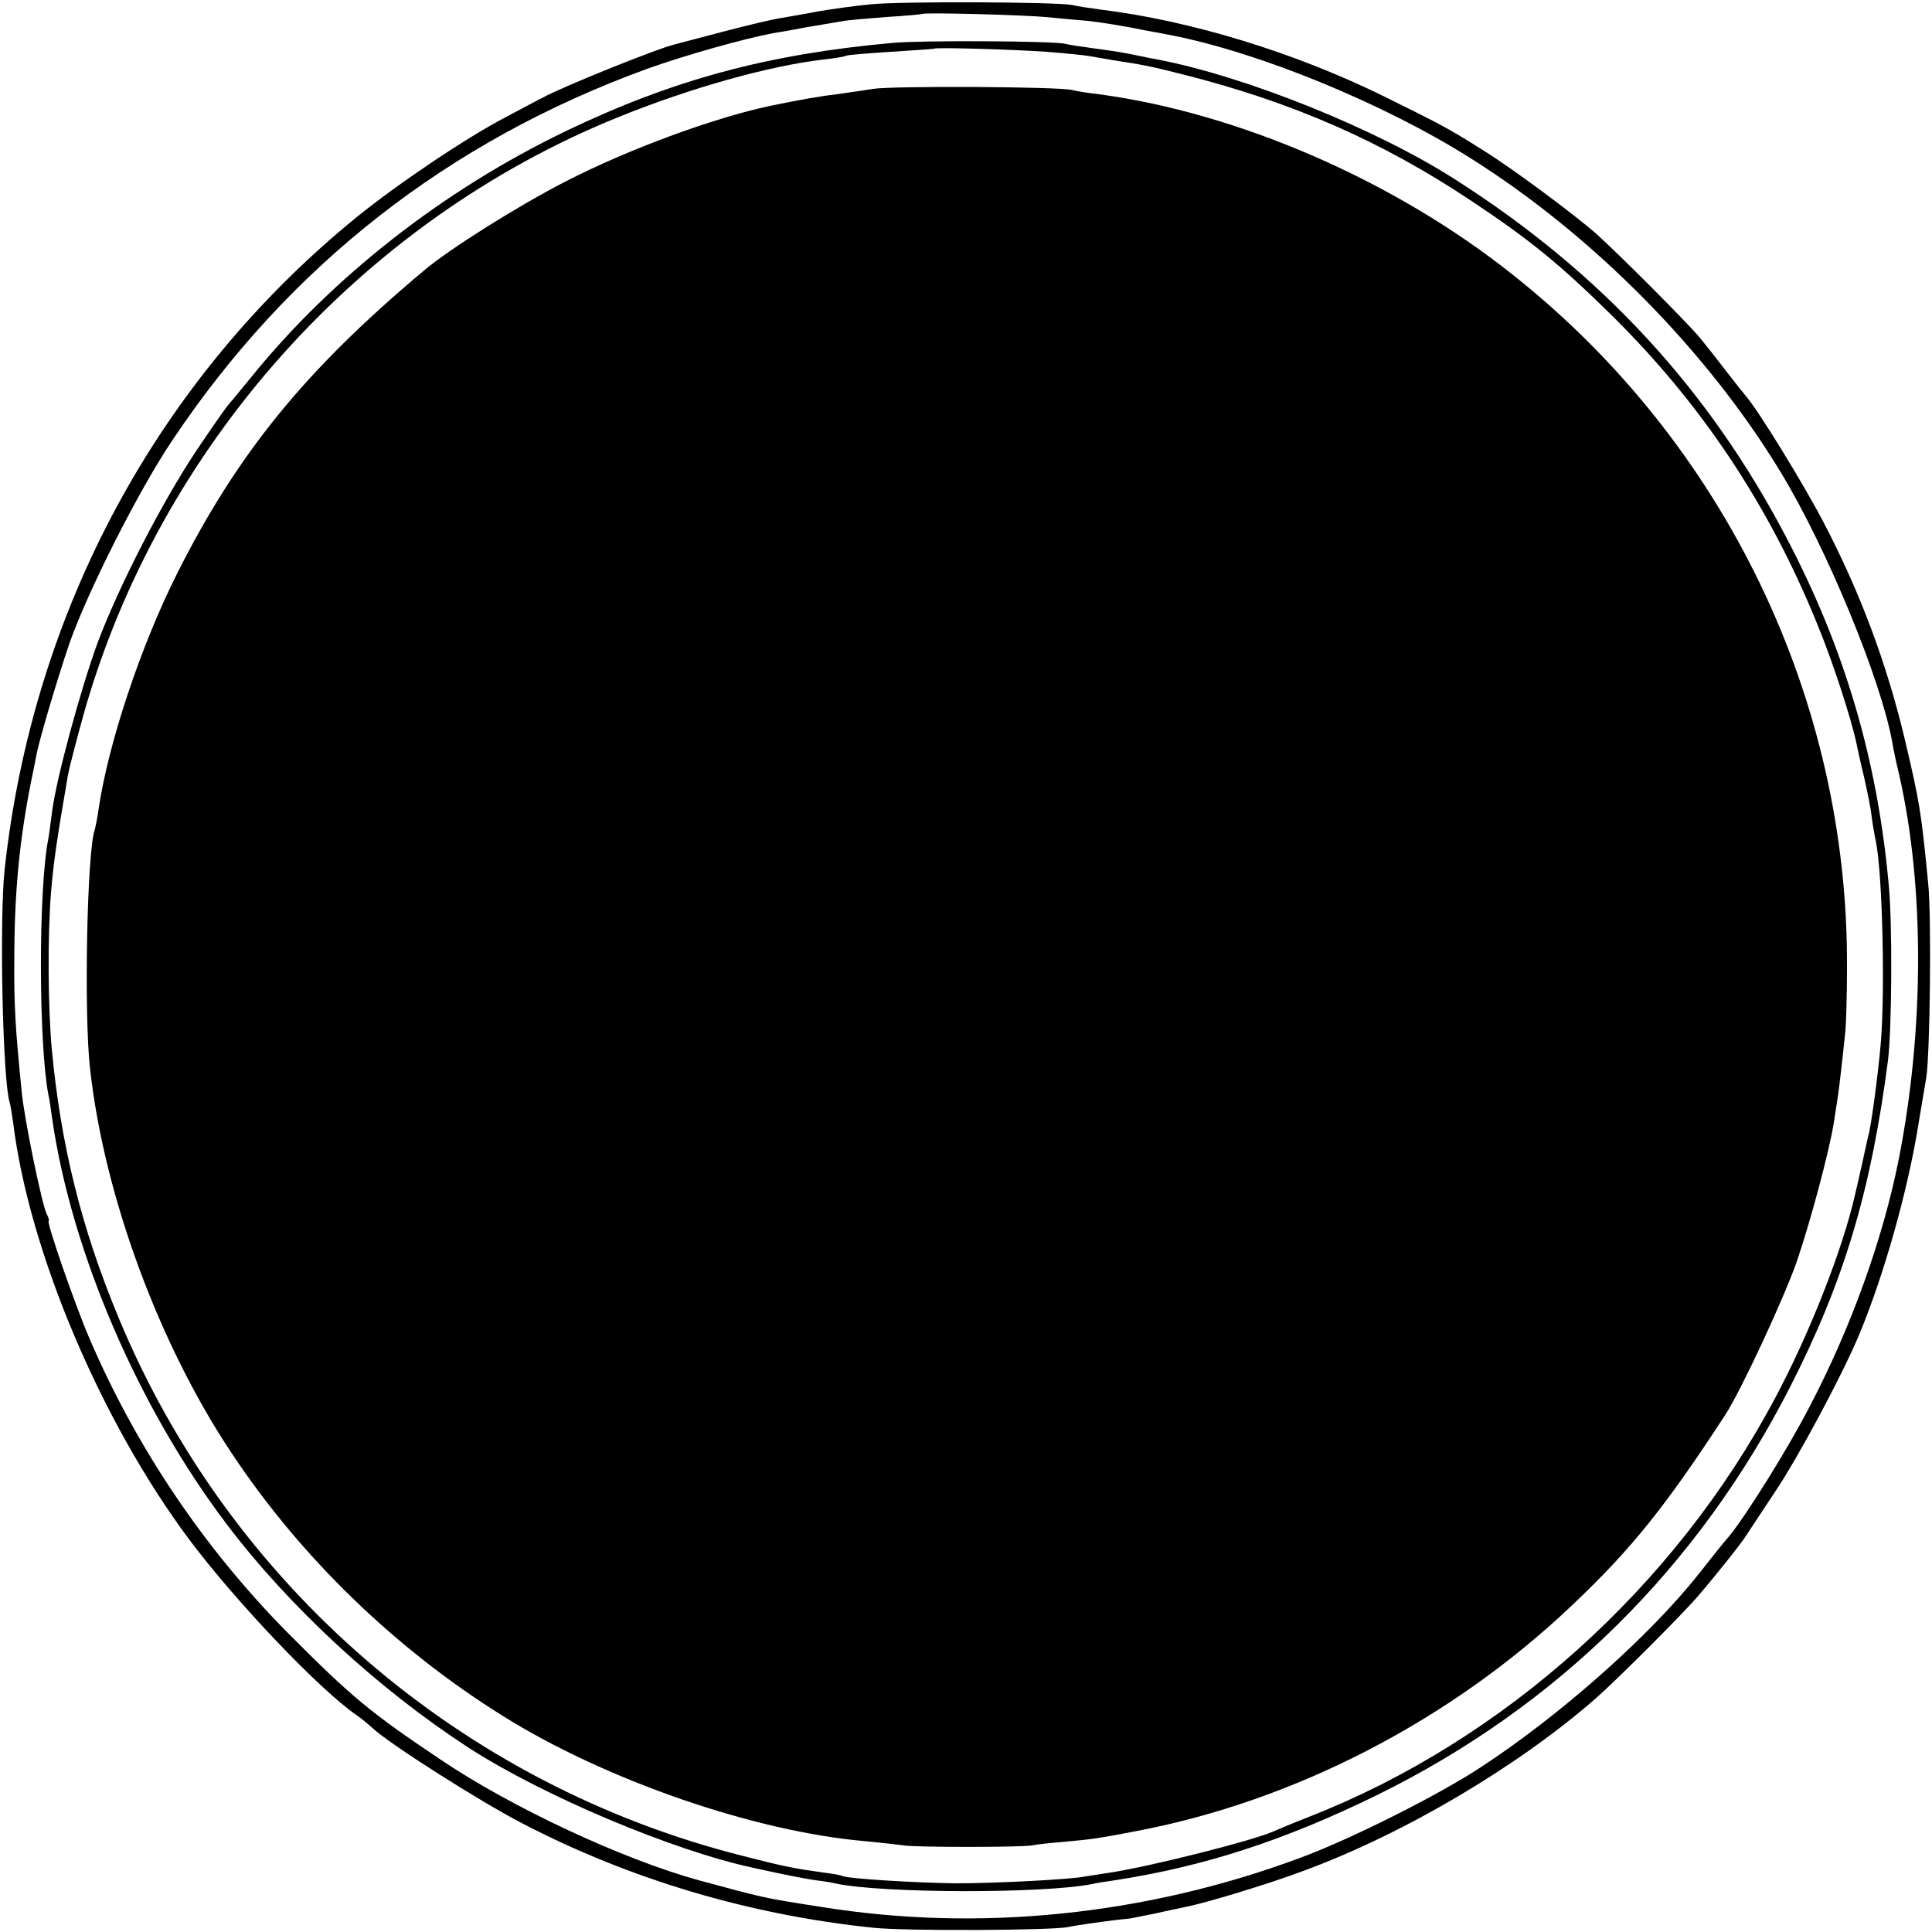 <?xml version="1.0" standalone="no"?>
<!DOCTYPE svg PUBLIC "-//W3C//DTD SVG 20010904//EN"
 "http://www.w3.org/TR/2001/REC-SVG-20010904/DTD/svg10.dtd">
<svg version="1.0" xmlns="http://www.w3.org/2000/svg"
 width="500pt" height="500pt" viewBox="0 0 500 500"
 preserveAspectRatio="xMidYMid meet">
<g transform="translate(0,500) scale(0.1,-0.1)"
fill="#000000" stroke="none">
<path d="M2255 4989 c-44 -4 -105 -13 -135 -18 -30 -6 -73 -13 -95 -17 -22 -3
-89 -19 -150 -35 -60 -16 -119 -31 -129 -34 -44 -10 -296 -112 -340 -137 -11
-5 -53 -28 -95 -50 -104 -54 -282 -174 -388 -260 -514 -418 -838 -1018 -911
-1688 -14 -131 -5 -547 13 -603 2 -7 6 -30 9 -52 41 -334 228 -775 457 -1081
121 -161 335 -386 432 -453 12 -8 31 -24 42 -34 44 -41 277 -189 385 -245 280
-146 591 -238 910 -271 85 -9 467 -7 505 2 16 4 115 18 160 22 6 1 35 7 65 13
30 7 66 14 79 17 51 10 210 58 301 92 262 96 556 270 758 446 56 49 225 218
267 267 48 56 109 133 120 150 6 9 41 62 78 118 62 92 176 306 219 409 63 152
124 366 152 538 8 50 18 106 21 125 10 60 14 421 5 505 -18 185 -22 209 -60
370 -47 198 -116 382 -210 562 -51 98 -167 287 -200 326 -6 7 -30 37 -53 67
-23 30 -53 68 -67 85 -33 40 -214 221 -270 271 -56 49 -217 169 -290 214 -87
55 -107 66 -255 139 -233 115 -501 197 -735 226 -30 4 -64 9 -75 12 -37 8
-439 10 -520 2z m450 -33 c44 -4 94 -9 110 -10 30 -3 104 -15 140 -23 11 -2
45 -8 75 -14 227 -44 550 -176 775 -318 317 -199 614 -500 804 -814 120 -198
259 -537 288 -697 2 -14 10 -52 18 -85 66 -289 65 -660 -1 -995 -41 -206 -123
-434 -229 -637 -58 -113 -168 -288 -211 -340 -11 -12 -46 -56 -79 -98 -127
-160 -359 -366 -565 -500 -108 -71 -337 -186 -465 -233 -400 -149 -832 -193
-1240 -127 -155 24 -146 23 -317 69 -196 54 -484 188 -669 313 -182 122 -230
162 -394 327 -216 218 -392 479 -513 761 -37 85 -113 305 -106 305 2 0 0 8 -5
18 -12 22 -59 250 -65 318 -16 160 -20 222 -19 339 0 173 13 308 43 460 6 28
12 59 14 70 8 43 57 206 86 291 47 133 178 394 267 526 302 451 714 773 1228
960 97 35 251 78 325 92 14 2 54 9 90 16 36 6 76 13 89 15 14 3 66 7 115 11
50 3 92 7 93 8 5 4 247 -2 318 -8z"/>
<path d="M2310 4889 c-322 -29 -568 -95 -845 -228 -318 -153 -605 -378 -814
-636 -31 -38 -59 -72 -62 -75 -3 -3 -39 -54 -80 -115 -90 -135 -202 -353 -257
-500 -44 -121 -106 -349 -117 -434 -4 -30 -8 -62 -10 -72 -26 -132 -25 -528 0
-661 3 -12 7 -40 10 -63 50 -345 223 -748 452 -1050 162 -214 391 -425 624
-577 193 -125 529 -267 739 -312 85 -19 129 -27 160 -32 19 -2 44 -6 55 -9
122 -25 533 -26 661 -1 12 3 39 7 60 10 232 36 438 103 679 221 467 230 830
589 1069 1058 138 271 208 504 252 842 10 80 12 352 2 455 -29 323 -114 612
-265 899 -201 384 -478 684 -853 924 -206 133 -545 269 -774 313 -12 2 -32 6
-46 9 -41 9 -62 12 -120 20 -30 4 -64 9 -75 12 -36 7 -368 9 -445 2z m398 -23
c50 -4 100 -9 110 -11 11 -2 37 -6 58 -10 78 -12 101 -16 179 -36 288 -72 523
-175 756 -331 149 -99 228 -164 357 -291 234 -230 410 -494 535 -802 39 -94
88 -244 102 -311 2 -10 10 -48 19 -84 8 -36 18 -83 20 -105 3 -22 8 -51 11
-64 17 -85 24 -394 12 -526 -7 -79 -25 -213 -32 -235 -2 -8 -6 -26 -9 -40 -3
-14 -7 -34 -10 -45 -2 -11 -9 -41 -15 -66 -32 -142 -118 -361 -208 -529 -259
-487 -701 -884 -1203 -1081 -41 -16 -84 -34 -95 -39 -55 -24 -312 -89 -420
-106 -27 -4 -57 -9 -65 -10 -36 -8 -234 -18 -335 -18 -102 1 -283 12 -295 19
-3 2 -25 6 -50 9 -72 10 -99 15 -204 42 -731 183 -1333 702 -1620 1396 -96
231 -149 447 -172 693 -10 111 -11 291 -2 405 7 82 14 130 44 305 3 17 21 86
40 155 195 693 716 1276 1382 1546 187 76 390 133 533 150 30 3 57 8 60 10 3
2 55 6 115 10 60 4 110 7 111 8 5 4 204 -2 291 -8z"/>
<path d="M2260 4770 c-25 -4 -67 -10 -95 -14 -44 -5 -99 -15 -172 -30 -146
-31 -367 -112 -530 -196 -121 -62 -303 -176 -368 -232 -305 -256 -479 -470
-635 -779 -95 -188 -180 -443 -205 -614 -3 -22 -8 -46 -10 -53 -20 -57 -28
-478 -12 -617 36 -328 178 -713 366 -995 179 -270 424 -507 701 -680 266 -167
655 -301 940 -325 41 -4 86 -9 100 -11 32 -5 297 -5 330 0 14 3 54 7 90 10 66
6 81 8 180 27 412 78 817 288 1130 586 153 145 241 255 396 493 39 60 151 300
184 395 35 102 84 285 96 360 4 28 9 57 10 65 3 17 14 113 20 174 2 23 4 95 4
161 4 695 -316 1359 -865 1794 -305 243 -708 418 -1070 467 -27 3 -59 8 -70
11 -34 9 -467 11 -515 3z"/>
</g>
</svg>
